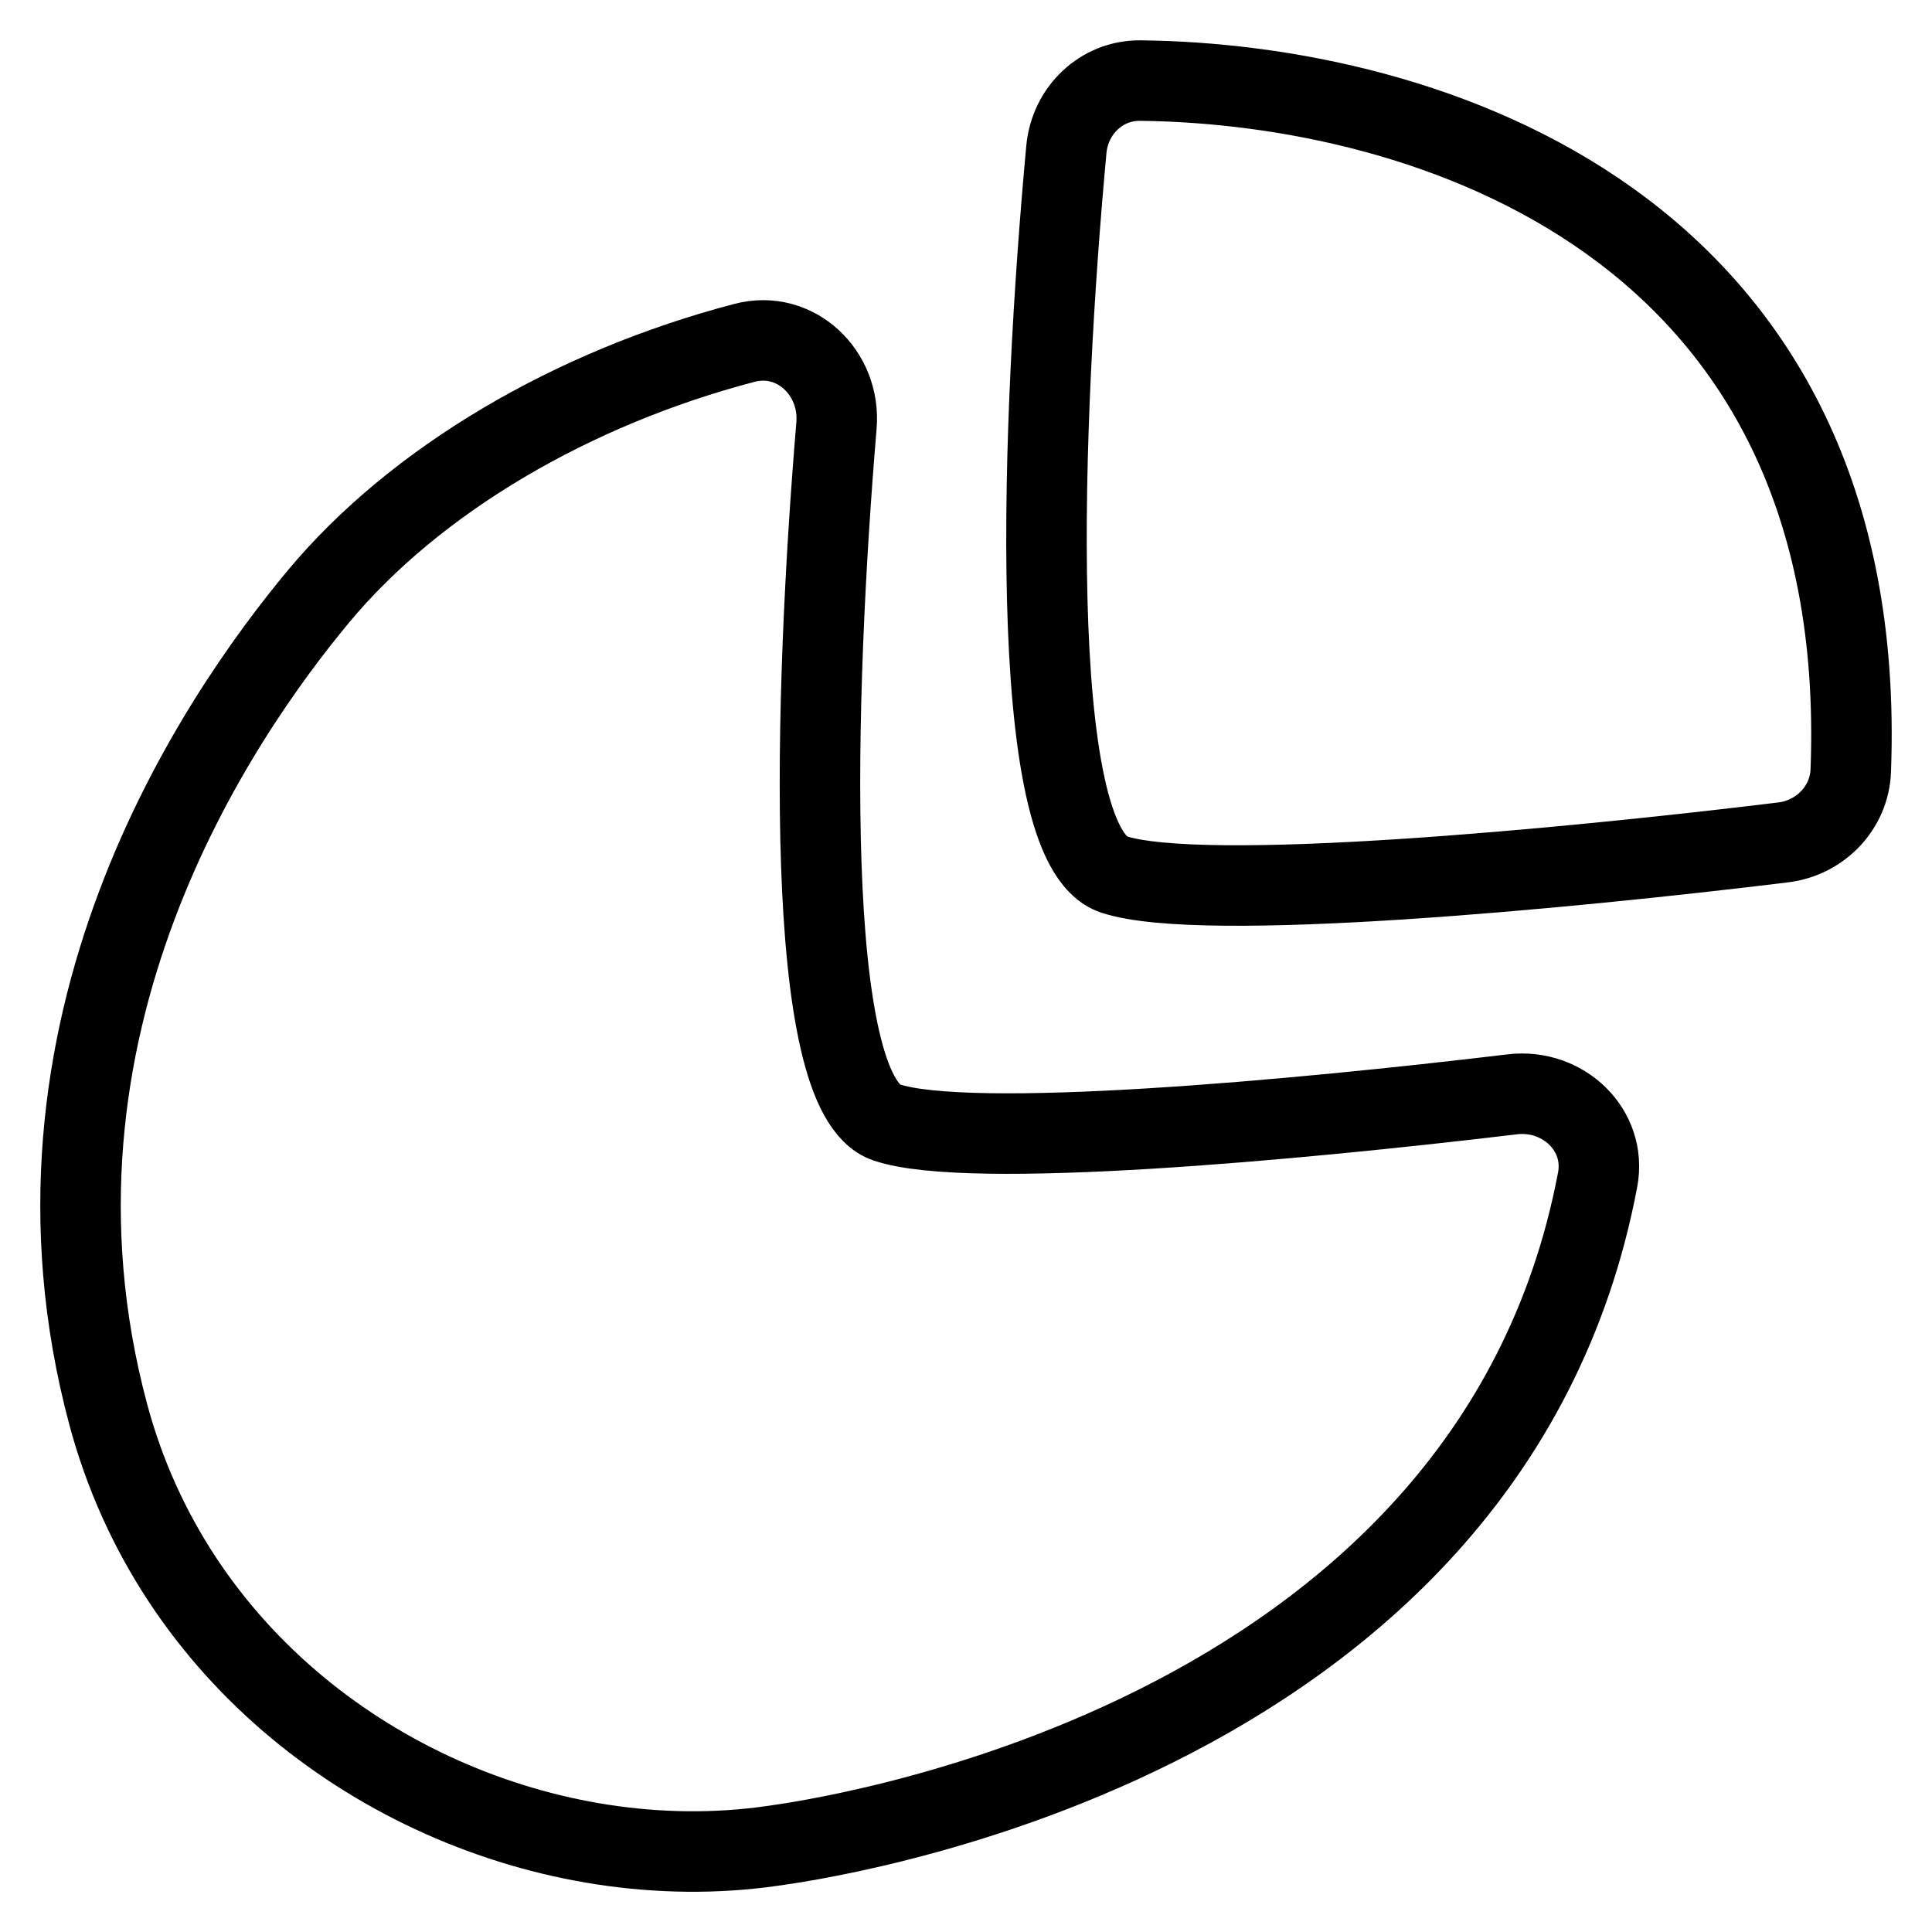 <svg width="24" height="24" viewBox="0 0 24 24" fill="none" xmlns="http://www.w3.org/2000/svg">
<path d="M1.344 17.568C0.06 12.768 2.695 8.928 3.952 7.414C5.162 5.959 7.114 4.818 9.249 4.259C9.881 4.093 10.446 4.633 10.391 5.285C10.112 8.622 9.959 13.59 11.013 13.943C12.044 14.289 16.084 13.918 18.787 13.594C19.415 13.519 19.964 14.036 19.846 14.657C18.498 21.772 9.983 22.874 9.595 22.93C8.904 23.03 8.191 23.022 7.486 22.914C4.76 22.495 2.149 20.576 1.344 17.568Z" stroke="black" stroke-linecap="round"/>
<path d="M13.838 10.863C12.721 10.498 12.942 5.141 13.247 1.855C13.292 1.373 13.681 0.996 14.165 1.001C17.703 1.039 23.247 2.768 22.991 9.572C22.974 10.036 22.611 10.409 22.149 10.465C19.434 10.796 14.939 11.224 13.838 10.863Z" stroke="black" stroke-linecap="round"/>
</svg>
